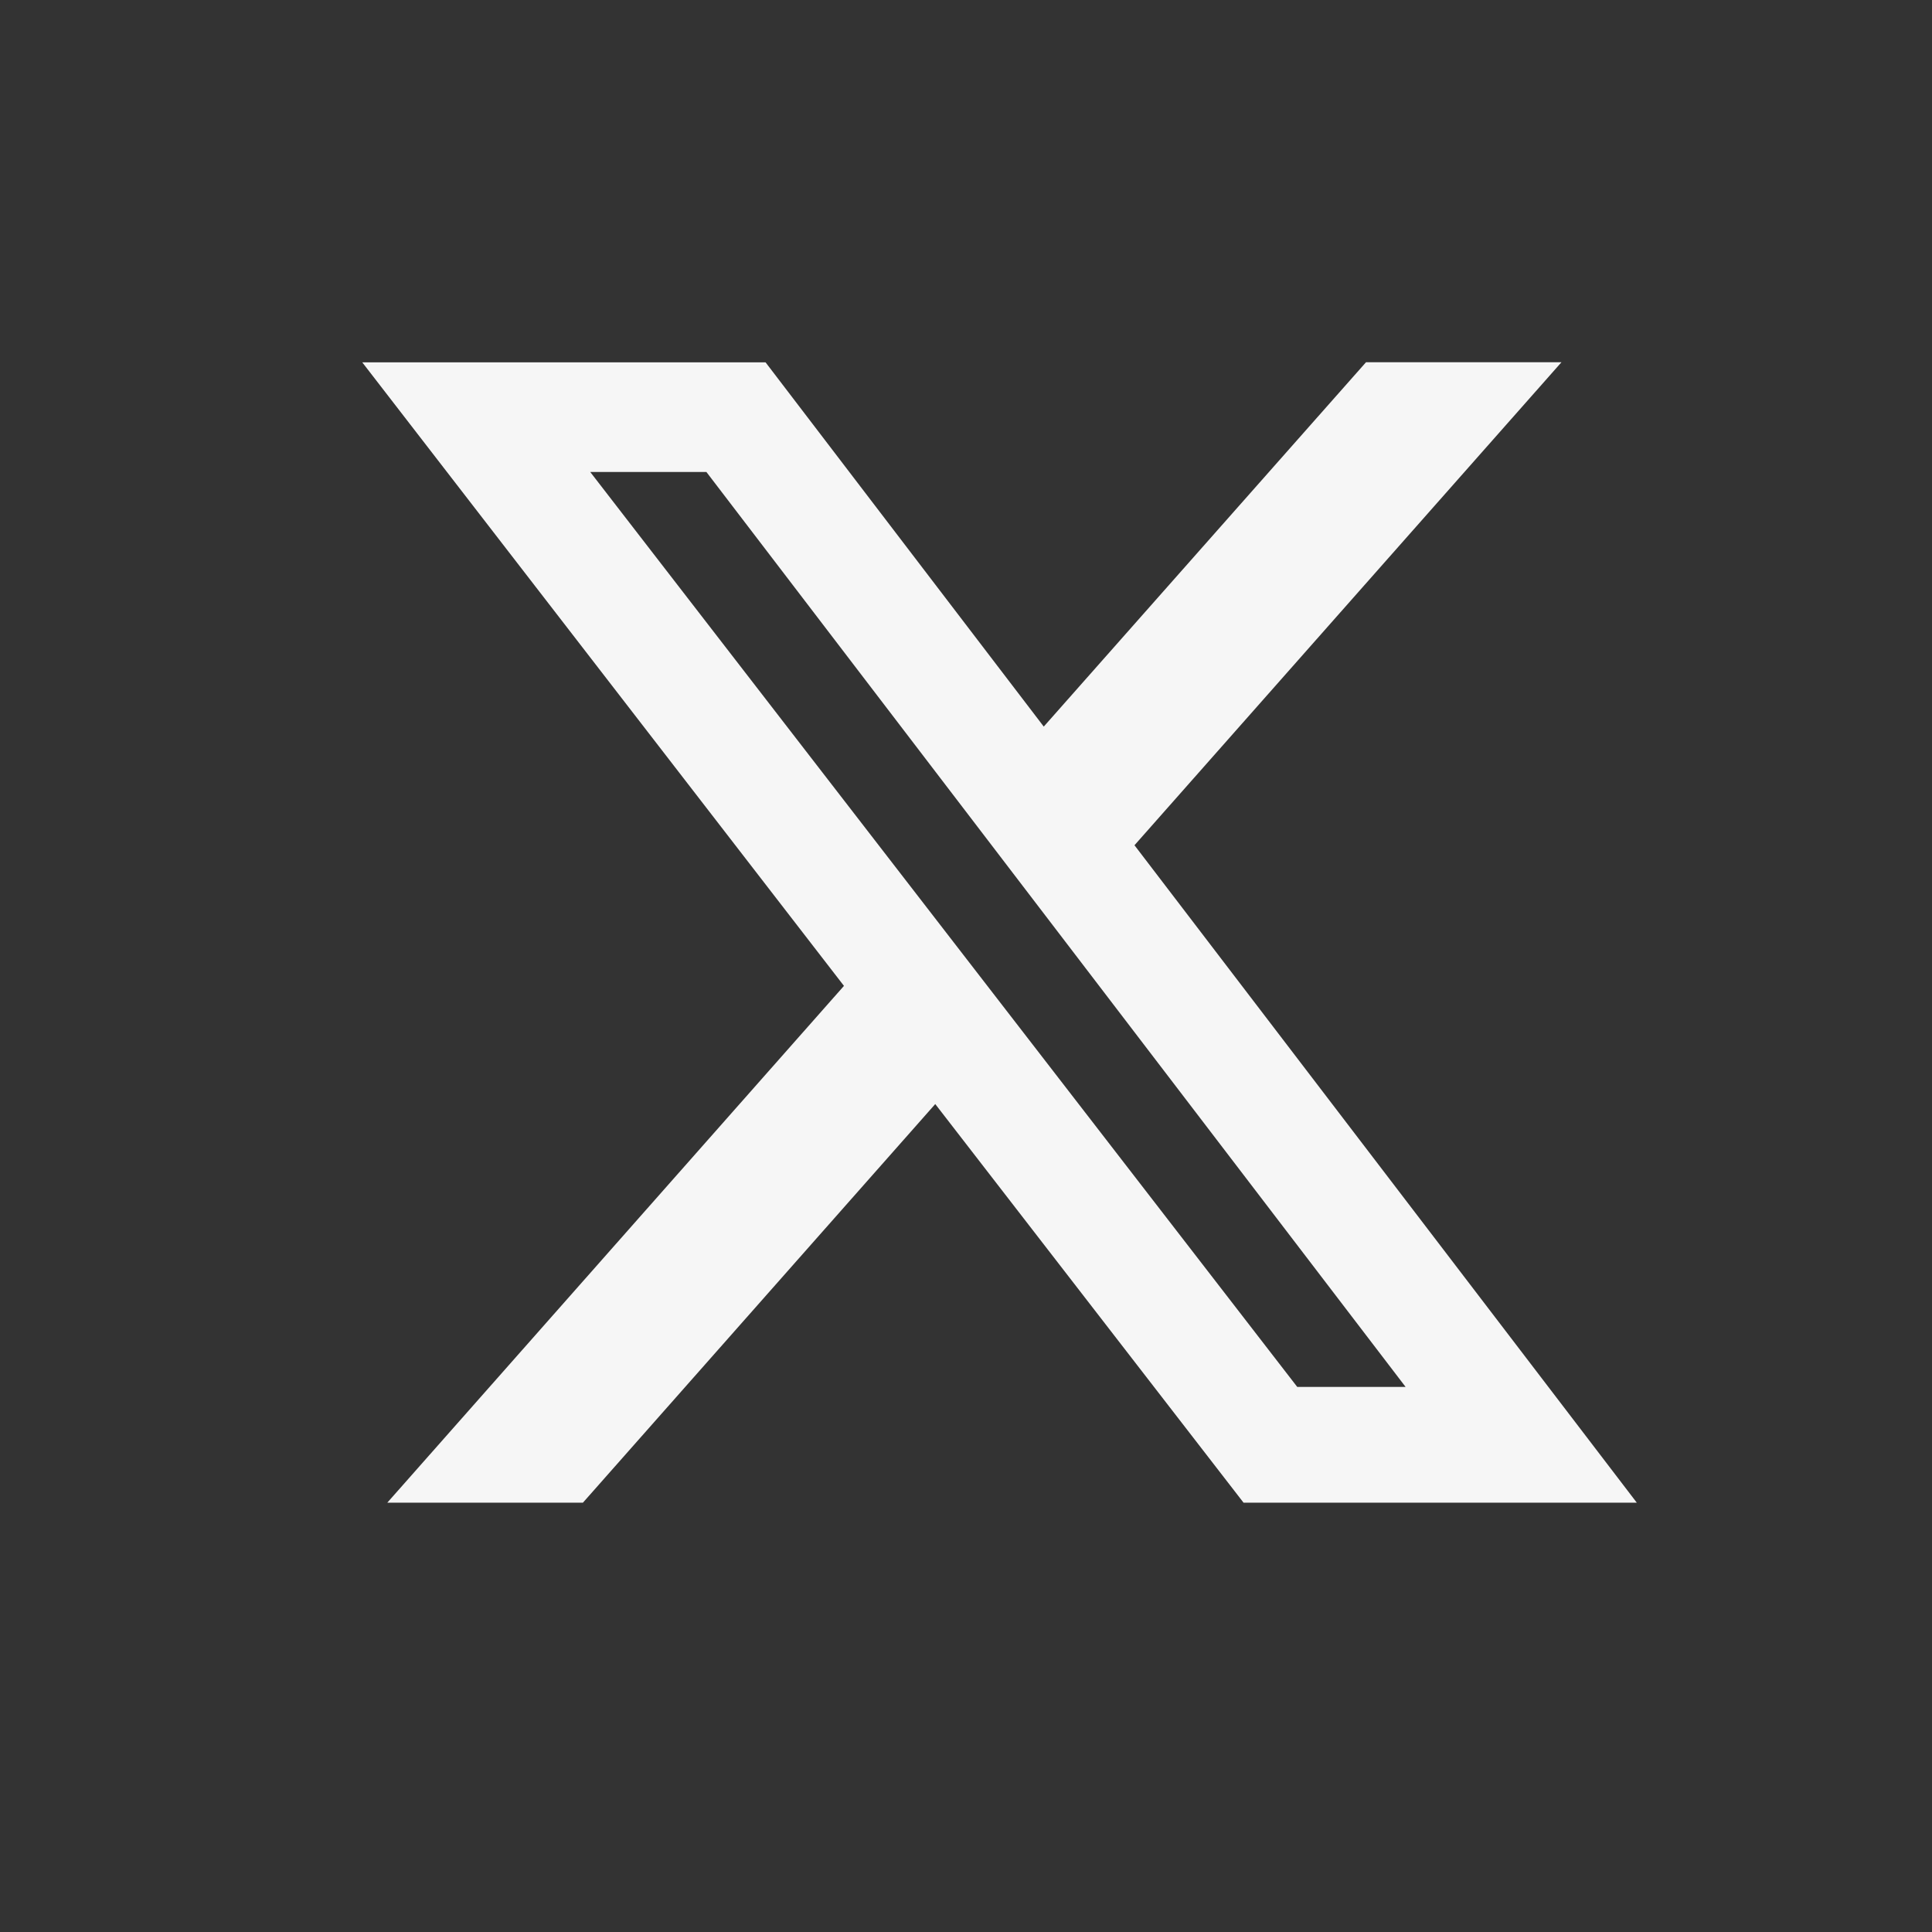 <svg width="24" height="24" viewBox="0 0 24 24" fill="none" xmlns="http://www.w3.org/2000/svg">
<rect x="0" y="0" width="24" height="24" fill="#333333" stroke="none"/>
<g clip-path="url(#clip0_42_347)">
<mask id="mask0_42_347" style="mask-type:luminance" maskUnits="userSpaceOnUse" x="2" y="2" width="20" height="20">
<path d="M2 2H22V22H2V2Z" fill="white"/>
</mask>
<g mask="url(#mask0_42_347)">
<path d="M16.969 4.5H19.397L14.093 10.5L20.333 18.667H15.448L11.618 13.715L7.241 18.667H4.811L10.484 12.247L4.5 4.501H9.51L12.966 9.026L16.969 4.5ZM16.115 17.229H17.461L8.775 5.863H7.332L16.115 17.229Z" fill="#F6F6F6"/>
</g>
</g>
<defs>
<clipPath id="clip0_42_347">
<rect width="20" height="20" fill="white" transform="translate(2 2)"/>
</clipPath>
</defs>
</svg>
